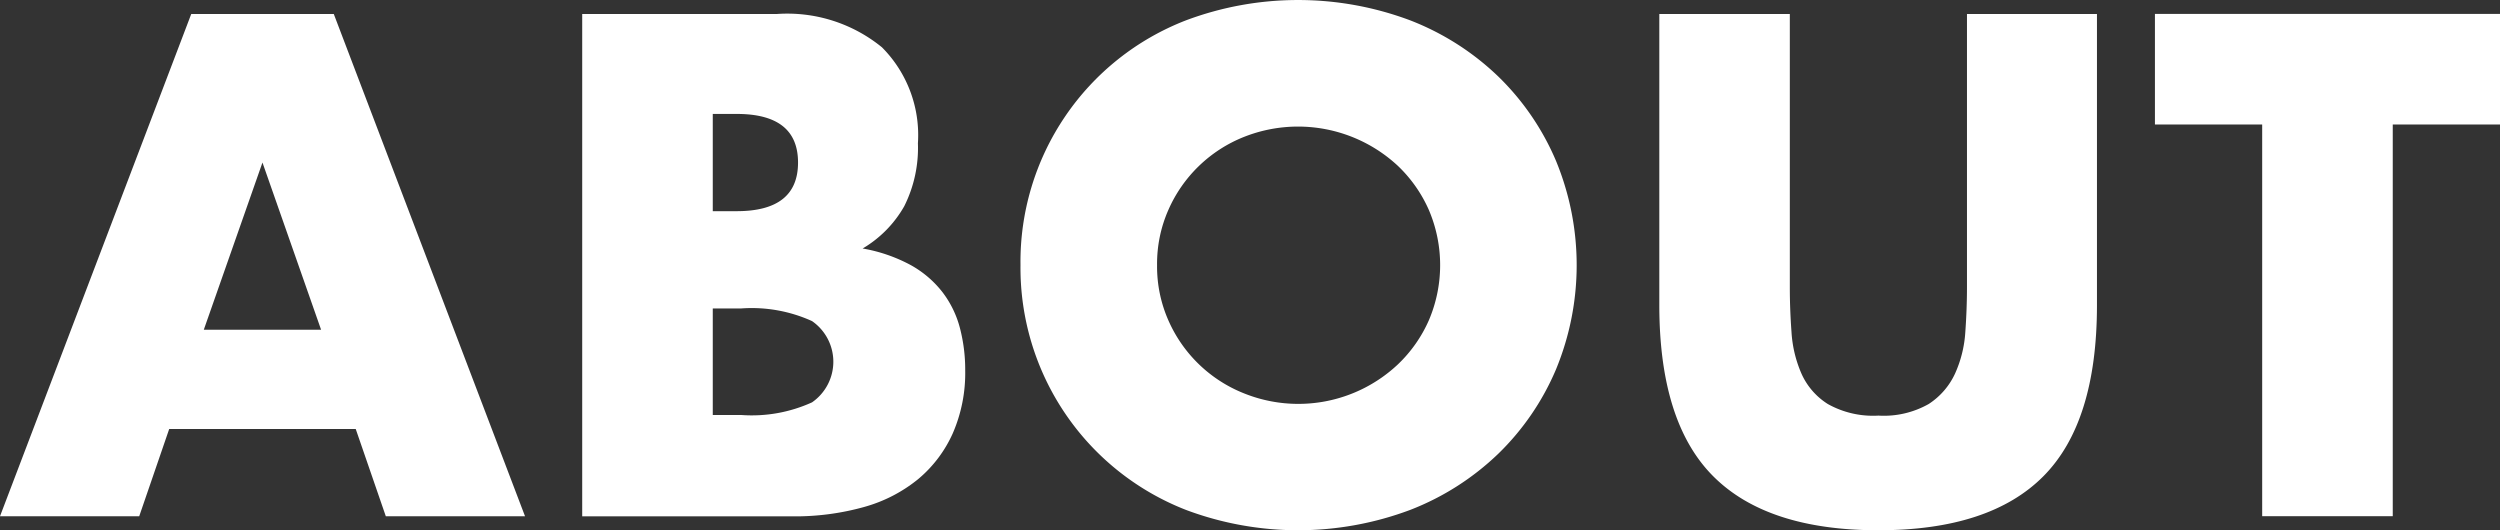 <svg viewBox="0 0 129.418 27.45" xmlns="http://www.w3.org/2000/svg"><rect x="0" y="0" width="129.418" height="27.45" fill="#333333" stroke="none"/><g fill="#fff"><path d="m103.165 437.663h-9.656l-1.552 4.517h-7.207l9.9-26h7.379l9.9 26h-7.207zm-1.793-5.138-3.035-8.656-3.037 8.656z" transform="translate(-84.75 -415.455)"/><path d="m142.922 416.18h10.069a7.75 7.75 0 0 1 5.448 1.724 6.436 6.436 0 0 1 1.862 4.966 6.736 6.736 0 0 1 -.707 3.259 5.935 5.935 0 0 1 -2.155 2.19 8.176 8.176 0 0 1 2.465.845 5.368 5.368 0 0 1 1.656 1.4 5.22 5.22 0 0 1 .913 1.862 8.535 8.535 0 0 1 .276 2.207 7.811 7.811 0 0 1 -.638 3.241 6.582 6.582 0 0 1 -1.793 2.38 7.674 7.674 0 0 1 -2.81 1.448 13.283 13.283 0 0 1 -3.725.483h-10.861zm6.759 10.207h1.241q3.173 0 3.173-2.517t-3.173-2.517h-1.241zm0 10.552h1.482a7.536 7.536 0 0 0 3.656-.655 2.557 2.557 0 0 0 0-4.207 7.543 7.543 0 0 0 -3.656-.655h-1.482z" transform="translate(-112.783 -415.455)"/><path d="m186.715 428.507a13.4 13.4 0 0 1 8.57-12.673 16.528 16.528 0 0 1 11.6 0 13.715 13.715 0 0 1 4.569 2.914 13.337 13.337 0 0 1 2.983 4.362 14.147 14.147 0 0 1 0 10.794 13.336 13.336 0 0 1 -2.983 4.362 13.706 13.706 0 0 1 -4.569 2.914 16.52 16.52 0 0 1 -11.6 0 13.449 13.449 0 0 1 -8.57-12.673m7.07 0a6.912 6.912 0 0 0 .587 2.862 7.157 7.157 0 0 0 3.914 3.776 7.521 7.521 0 0 0 7.966-1.5 7.1 7.1 0 0 0 1.6-2.276 7.27 7.27 0 0 0 0-5.724 7.118 7.118 0 0 0 -1.6-2.276 7.585 7.585 0 0 0 -7.966-1.5 7.157 7.157 0 0 0 -3.914 3.776 6.915 6.915 0 0 0 -.587 2.862" transform="translate(-133.887 -414.782)"/><path d="m257.3 416.179v14.139q0 1.138.087 2.328a6.343 6.343 0 0 0 .517 2.155 3.58 3.58 0 0 0 1.363 1.569 4.8 4.8 0 0 0 2.621.6 4.715 4.715 0 0 0 2.6-.6 3.739 3.739 0 0 0 1.362-1.569 6.131 6.131 0 0 0 .535-2.155q.085-1.19.086-2.328v-14.139h6.729v15.07q0 6.07-2.776 8.862t-8.535 2.794q-5.76 0-8.552-2.794t-2.793-8.862v-15.07z" transform="translate(-164.646 -415.455)"/><path d="m312.374 421.9v20.277h-6.759v-20.277h-5.552v-5.725h17.863v5.725z" transform="translate(-188.508 -415.455)"/></g></svg>